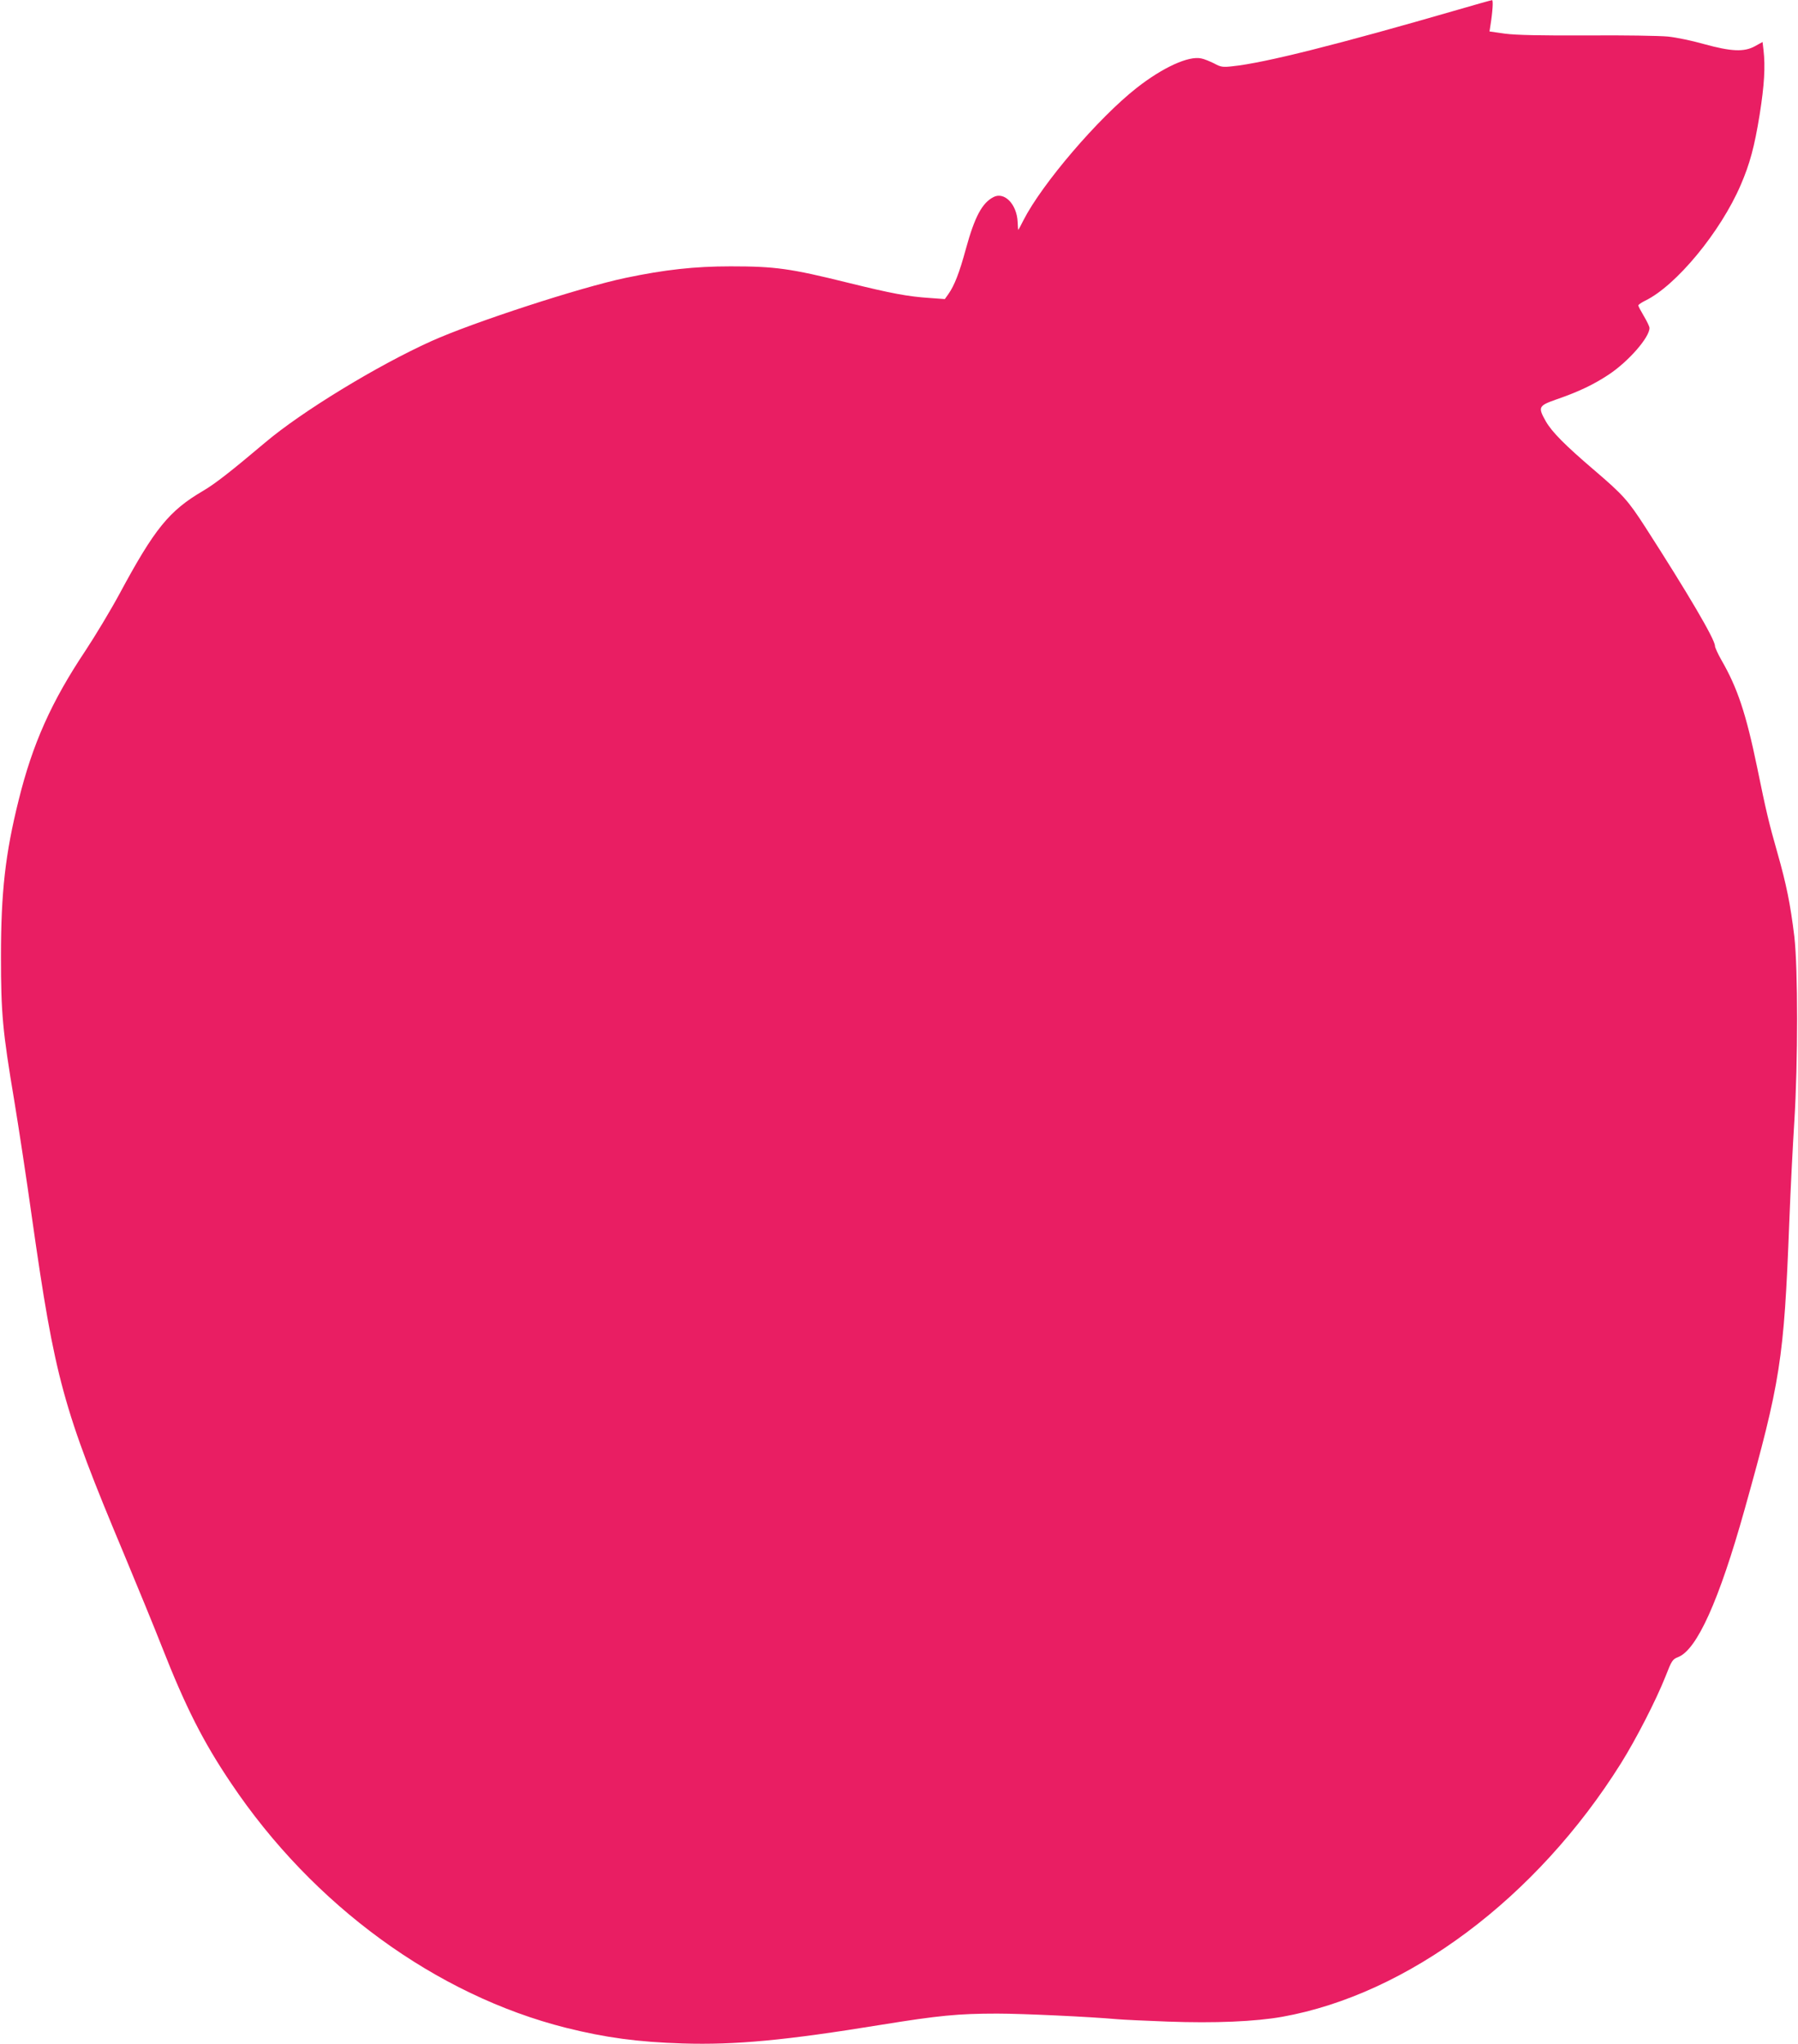 <?xml version="1.0" standalone="no"?>
<!DOCTYPE svg PUBLIC "-//W3C//DTD SVG 20010904//EN"
 "http://www.w3.org/TR/2001/REC-SVG-20010904/DTD/svg10.dtd">
<svg version="1.0" xmlns="http://www.w3.org/2000/svg"
 width="1126pt" height="1280pt" viewBox="0 0 1126 1280"
 preserveAspectRatio="xMidYMid meet">
<g transform="translate(0,1280) scale(0.1,-0.1)"
fill="#e91e63" stroke="none">
<path d="M9130 12739 c-746 -216 -1213 -334 -1412 -354 -60 -7 -73 -5 -115 18
-27 13 -62 28 -80 31 -79 18 -242 -57 -404 -184 -242 -190 -593 -601 -709
-828 -17 -34 -32 -62 -33 -62 -1 0 -3 22 -4 50 -5 111 -83 191 -151 156 -72
-37 -118 -124 -173 -324 -41 -151 -72 -230 -110 -284 l-22 -31 -96 7 c-136 9
-237 28 -509 95 -363 90 -457 103 -737 103 -225 0 -413 -21 -656 -72 -283 -59
-958 -279 -1219 -397 -339 -153 -811 -441 -1039 -634 -217 -183 -314 -259
-391 -304 -211 -124 -302 -236 -520 -641 -56 -104 -153 -265 -215 -359 -213
-319 -331 -583 -418 -935 -84 -336 -111 -579 -111 -980 0 -356 10 -466 84
-907 27 -164 77 -491 110 -728 144 -1012 194 -1195 576 -2106 84 -202 192
-464 238 -582 148 -377 259 -596 433 -854 513 -765 1284 -1327 2098 -1532 249
-62 448 -89 730 -98 333 -10 642 19 1244 117 359 58 482 70 726 70 159 0 585
-20 750 -35 33 -3 175 -10 316 -15 298 -11 550 0 719 30 787 141 1593 744
2121 1587 94 150 220 395 279 544 39 100 44 108 80 122 117 46 256 354 415
922 225 803 247 939 280 1793 8 211 23 499 32 640 23 368 23 957 0 1157 -25
204 -49 324 -107 528 -52 182 -70 258 -126 532 -70 338 -123 497 -224 672 -22
39 -40 78 -40 88 0 41 -170 330 -437 745 -108 167 -138 201 -323 359 -179 153
-262 237 -299 302 -51 90 -47 98 67 138 139 48 233 93 328 156 123 82 254 232
254 291 0 9 -16 42 -35 74 -19 32 -35 62 -35 67 0 5 19 18 43 30 194 94 472
431 598 724 57 132 86 238 119 442 29 184 36 299 24 403 l-6 51 -47 -26 c-68
-38 -149 -34 -320 13 -73 21 -175 42 -225 47 -50 5 -278 9 -506 7 -301 -1
-442 2 -514 11 l-98 14 6 39 c14 86 18 158 10 157 -5 0 -101 -27 -214 -60z"/>
</g>
</svg>
